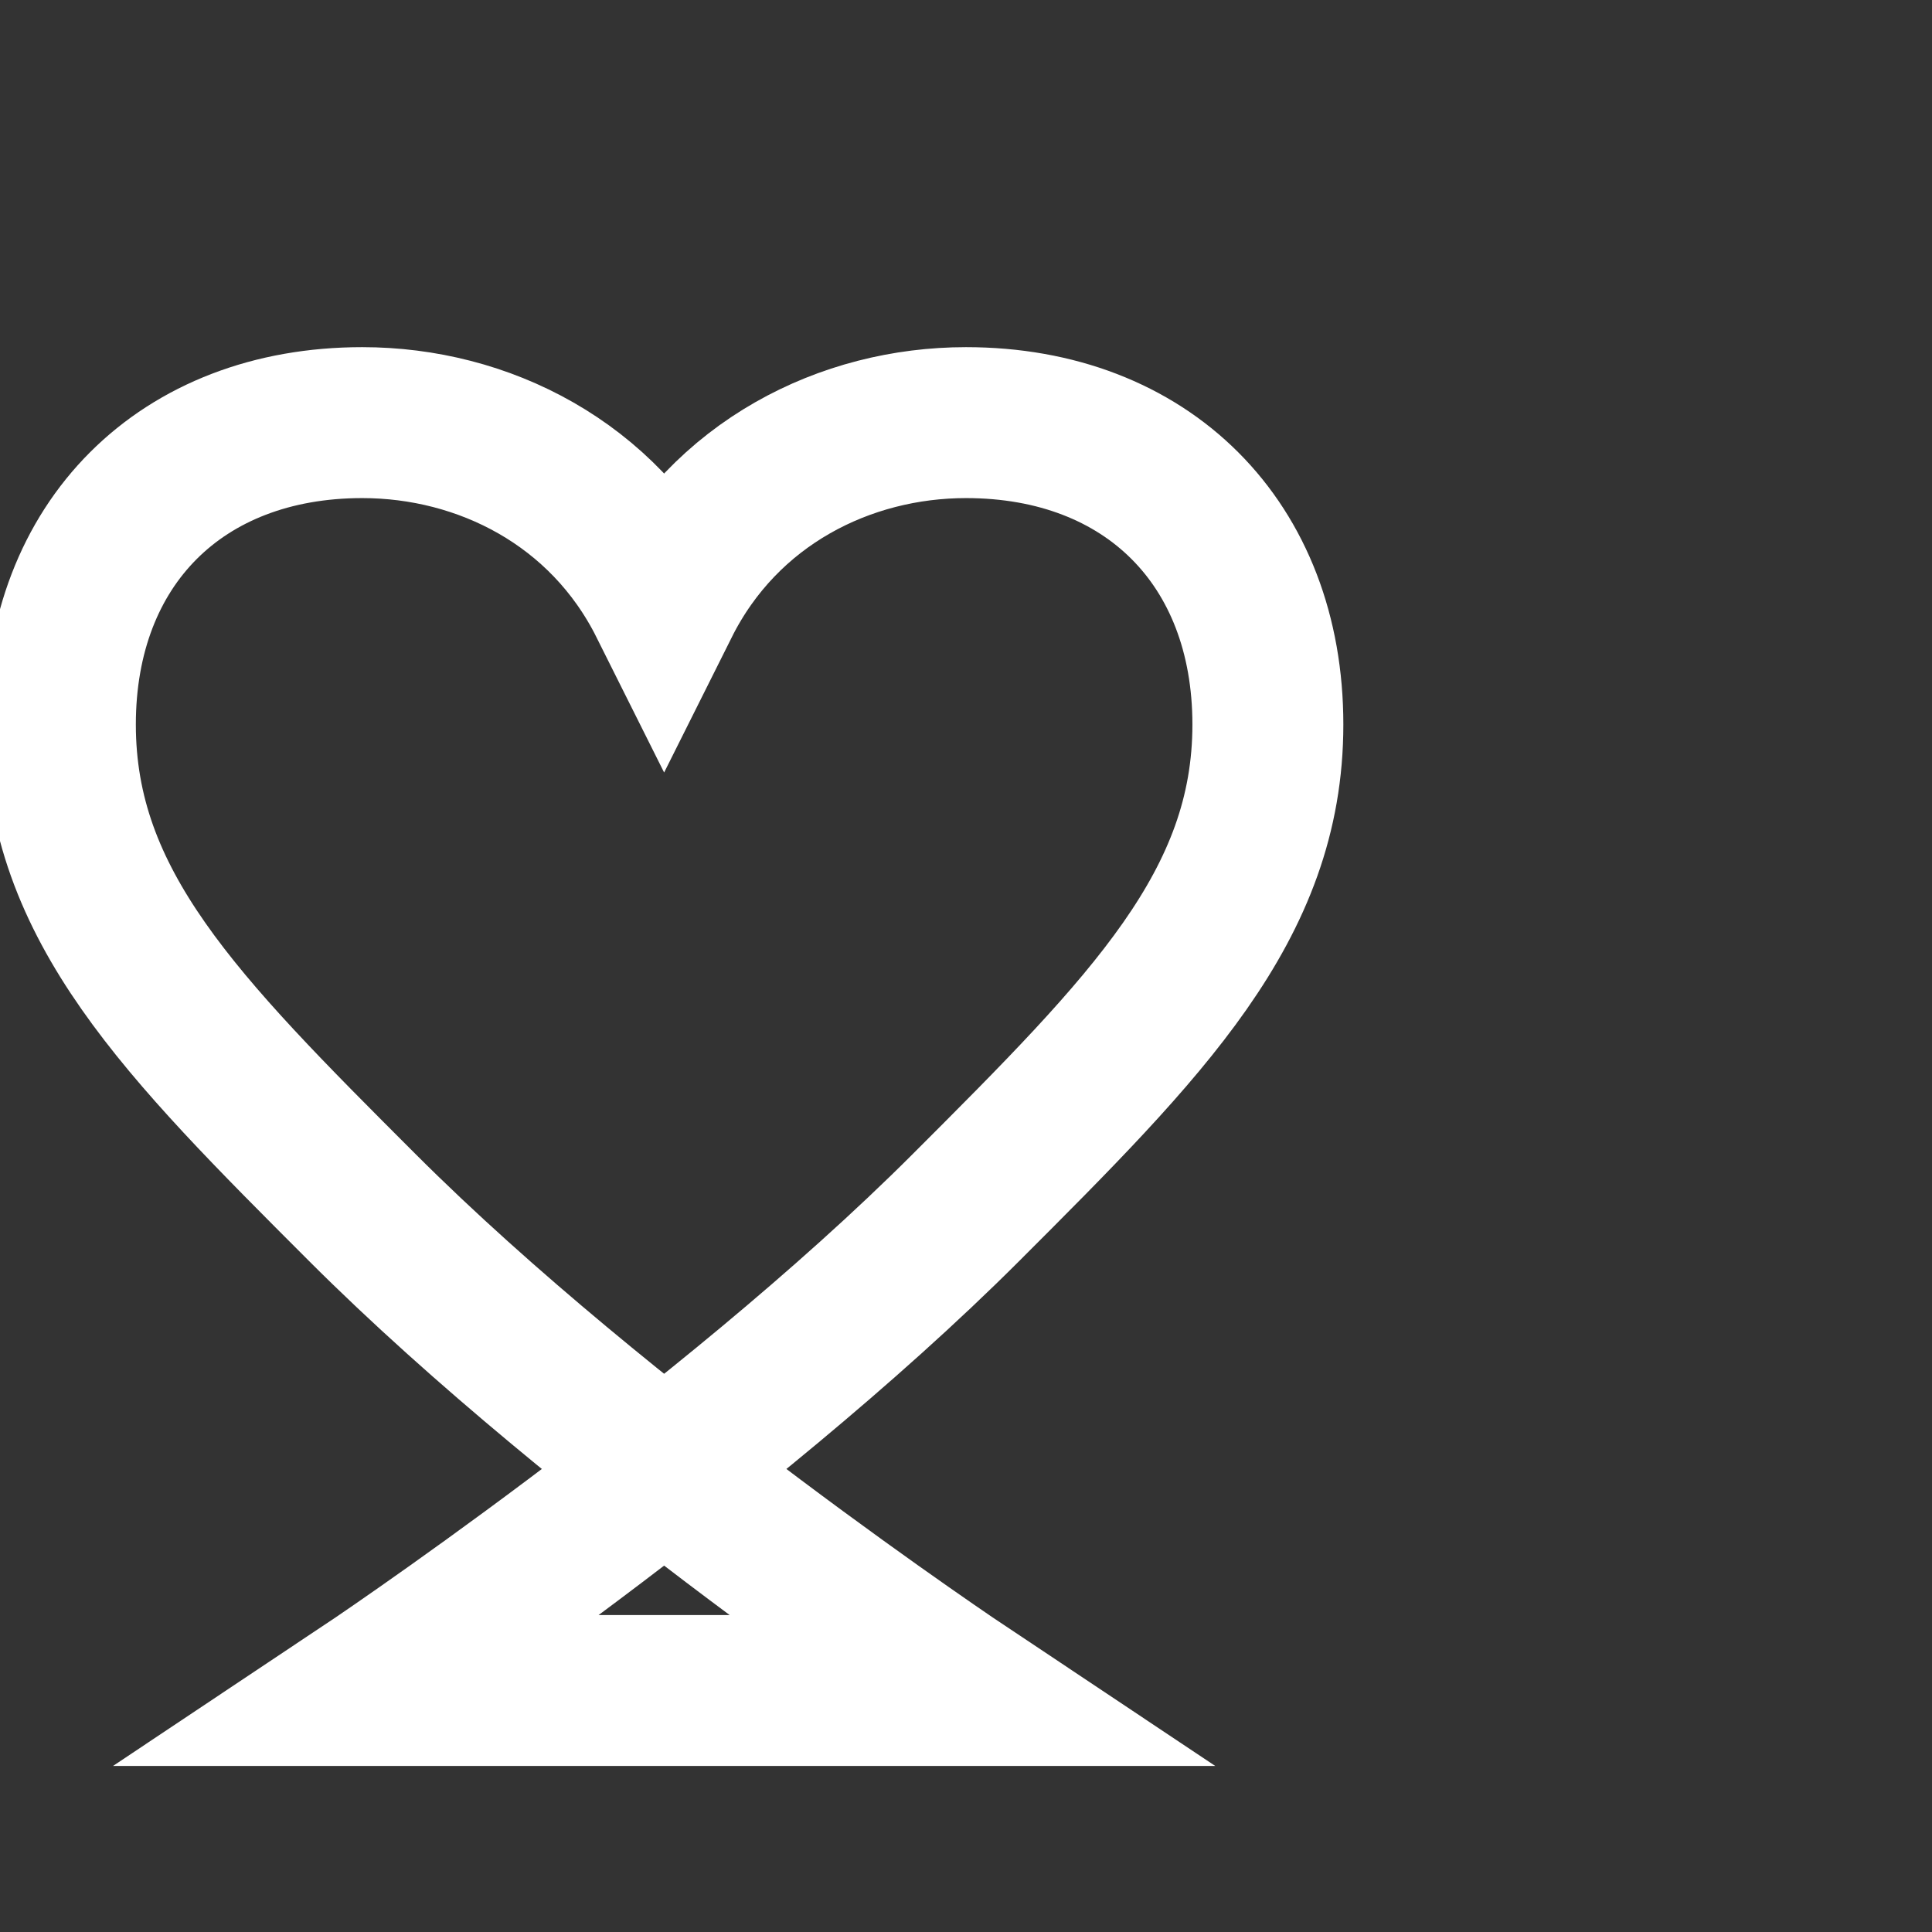 <svg xmlns="http://www.w3.org/2000/svg" fill="none" viewBox="0 0 128 128" class="mr-2">
    <rect x="0" y="0" width="128" height="128" fill="#333333" stroke="none"/>
    <path d="M64 112s-24-16-40-32c-12-12-20-20-20-32 0-12 8-20 20-20 8 0 16 4 20 12 4-8 12-12 20-12 12 0 20 8 20 20 0 12-8 20-20 32-16 16-40 32-40 32z" stroke="white" stroke-width="10"/>
    <style>
        path { fill: none; stroke: #FFF; }
        @media (prefers-color-scheme: white) {
            path { stroke: #000; }
        }
    </style>
</svg>